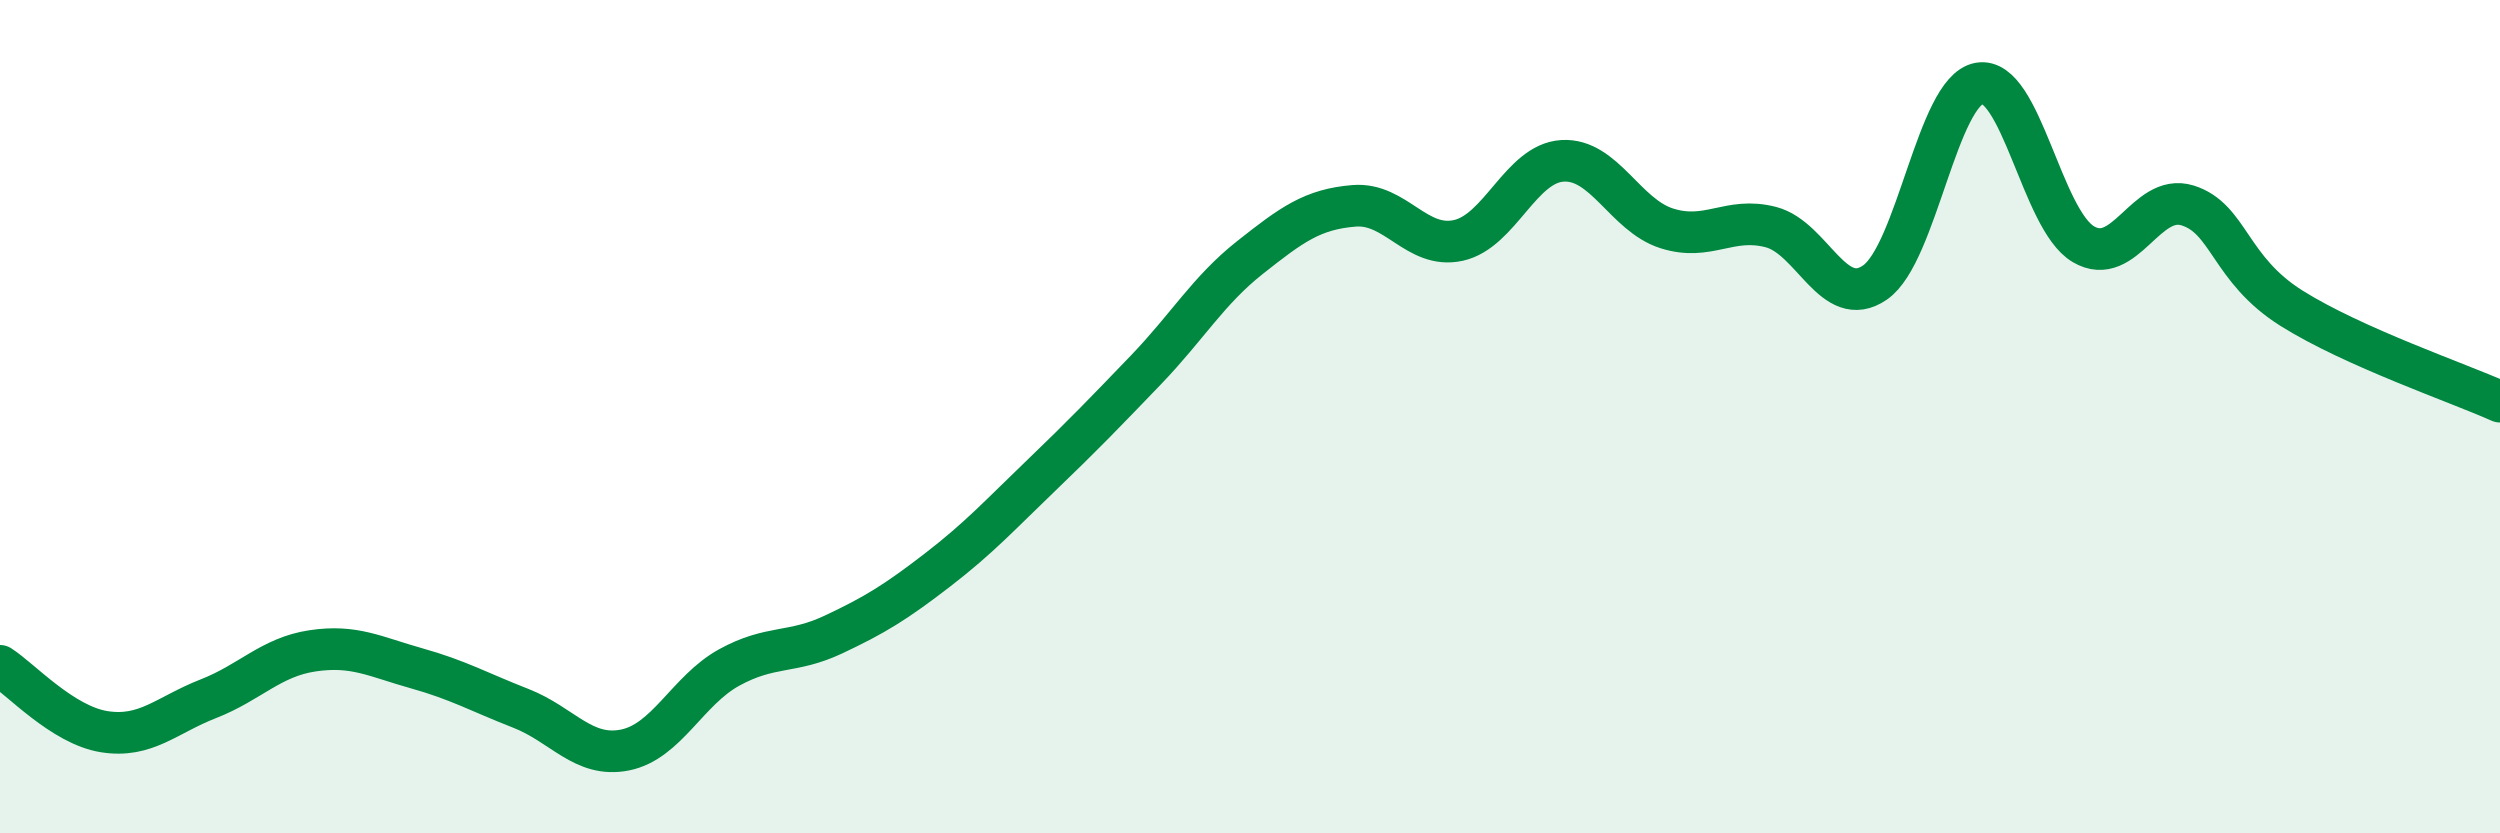 
    <svg width="60" height="20" viewBox="0 0 60 20" xmlns="http://www.w3.org/2000/svg">
      <path
        d="M 0,15.98 C 0.5,16.3 1.5,17.4 2.5,17.56 C 3.5,17.72 4,17.16 5,16.77 C 6,16.38 6.5,15.77 7.5,15.62 C 8.5,15.47 9,15.76 10,16.04 C 11,16.32 11.5,16.61 12.5,17 C 13.5,17.39 14,18.2 15,18 C 16,17.8 16.5,16.57 17.5,16.02 C 18.5,15.47 19,15.7 20,15.23 C 21,14.76 21.5,14.45 22.5,13.68 C 23.5,12.91 24,12.36 25,11.4 C 26,10.44 26.5,9.92 27.5,8.88 C 28.5,7.84 29,6.97 30,6.18 C 31,5.39 31.5,5.02 32.5,4.94 C 33.5,4.86 34,5.99 35,5.77 C 36,5.55 36.5,3.92 37.5,3.86 C 38.5,3.8 39,5.16 40,5.48 C 41,5.8 41.5,5.19 42.5,5.45 C 43.5,5.71 44,7.47 45,6.78 C 46,6.09 46.5,2.18 47.5,2 C 48.5,1.82 49,5.27 50,5.86 C 51,6.45 51.5,4.62 52.5,4.93 C 53.5,5.24 53.5,6.46 55,7.4 C 56.5,8.34 59,9.19 60,9.64L60 20L0 20Z"
        fill="#008740"
        opacity="0.1"
        stroke-linecap="round"
        stroke-linejoin="round"
      />
      <path
        d="M 0,15.98 C 0.5,16.3 1.5,17.4 2.5,17.56 C 3.5,17.72 4,17.16 5,16.77 C 6,16.38 6.5,15.77 7.5,15.62 C 8.5,15.47 9,15.76 10,16.04 C 11,16.32 11.5,16.61 12.5,17 C 13.5,17.39 14,18.2 15,18 C 16,17.8 16.5,16.57 17.5,16.02 C 18.5,15.47 19,15.7 20,15.23 C 21,14.76 21.5,14.45 22.5,13.68 C 23.5,12.91 24,12.36 25,11.4 C 26,10.44 26.5,9.92 27.5,8.88 C 28.5,7.84 29,6.97 30,6.18 C 31,5.39 31.5,5.02 32.5,4.94 C 33.5,4.86 34,5.99 35,5.77 C 36,5.55 36.5,3.92 37.5,3.86 C 38.5,3.8 39,5.16 40,5.48 C 41,5.8 41.5,5.19 42.5,5.45 C 43.5,5.71 44,7.47 45,6.78 C 46,6.09 46.5,2.18 47.5,2 C 48.5,1.82 49,5.27 50,5.86 C 51,6.45 51.5,4.62 52.5,4.93 C 53.5,5.24 53.5,6.46 55,7.4 C 56.5,8.34 59,9.19 60,9.64"
        stroke="#008740"
        stroke-width="1"
        fill="none"
        stroke-linecap="round"
        stroke-linejoin="round"
      />
    </svg>
  